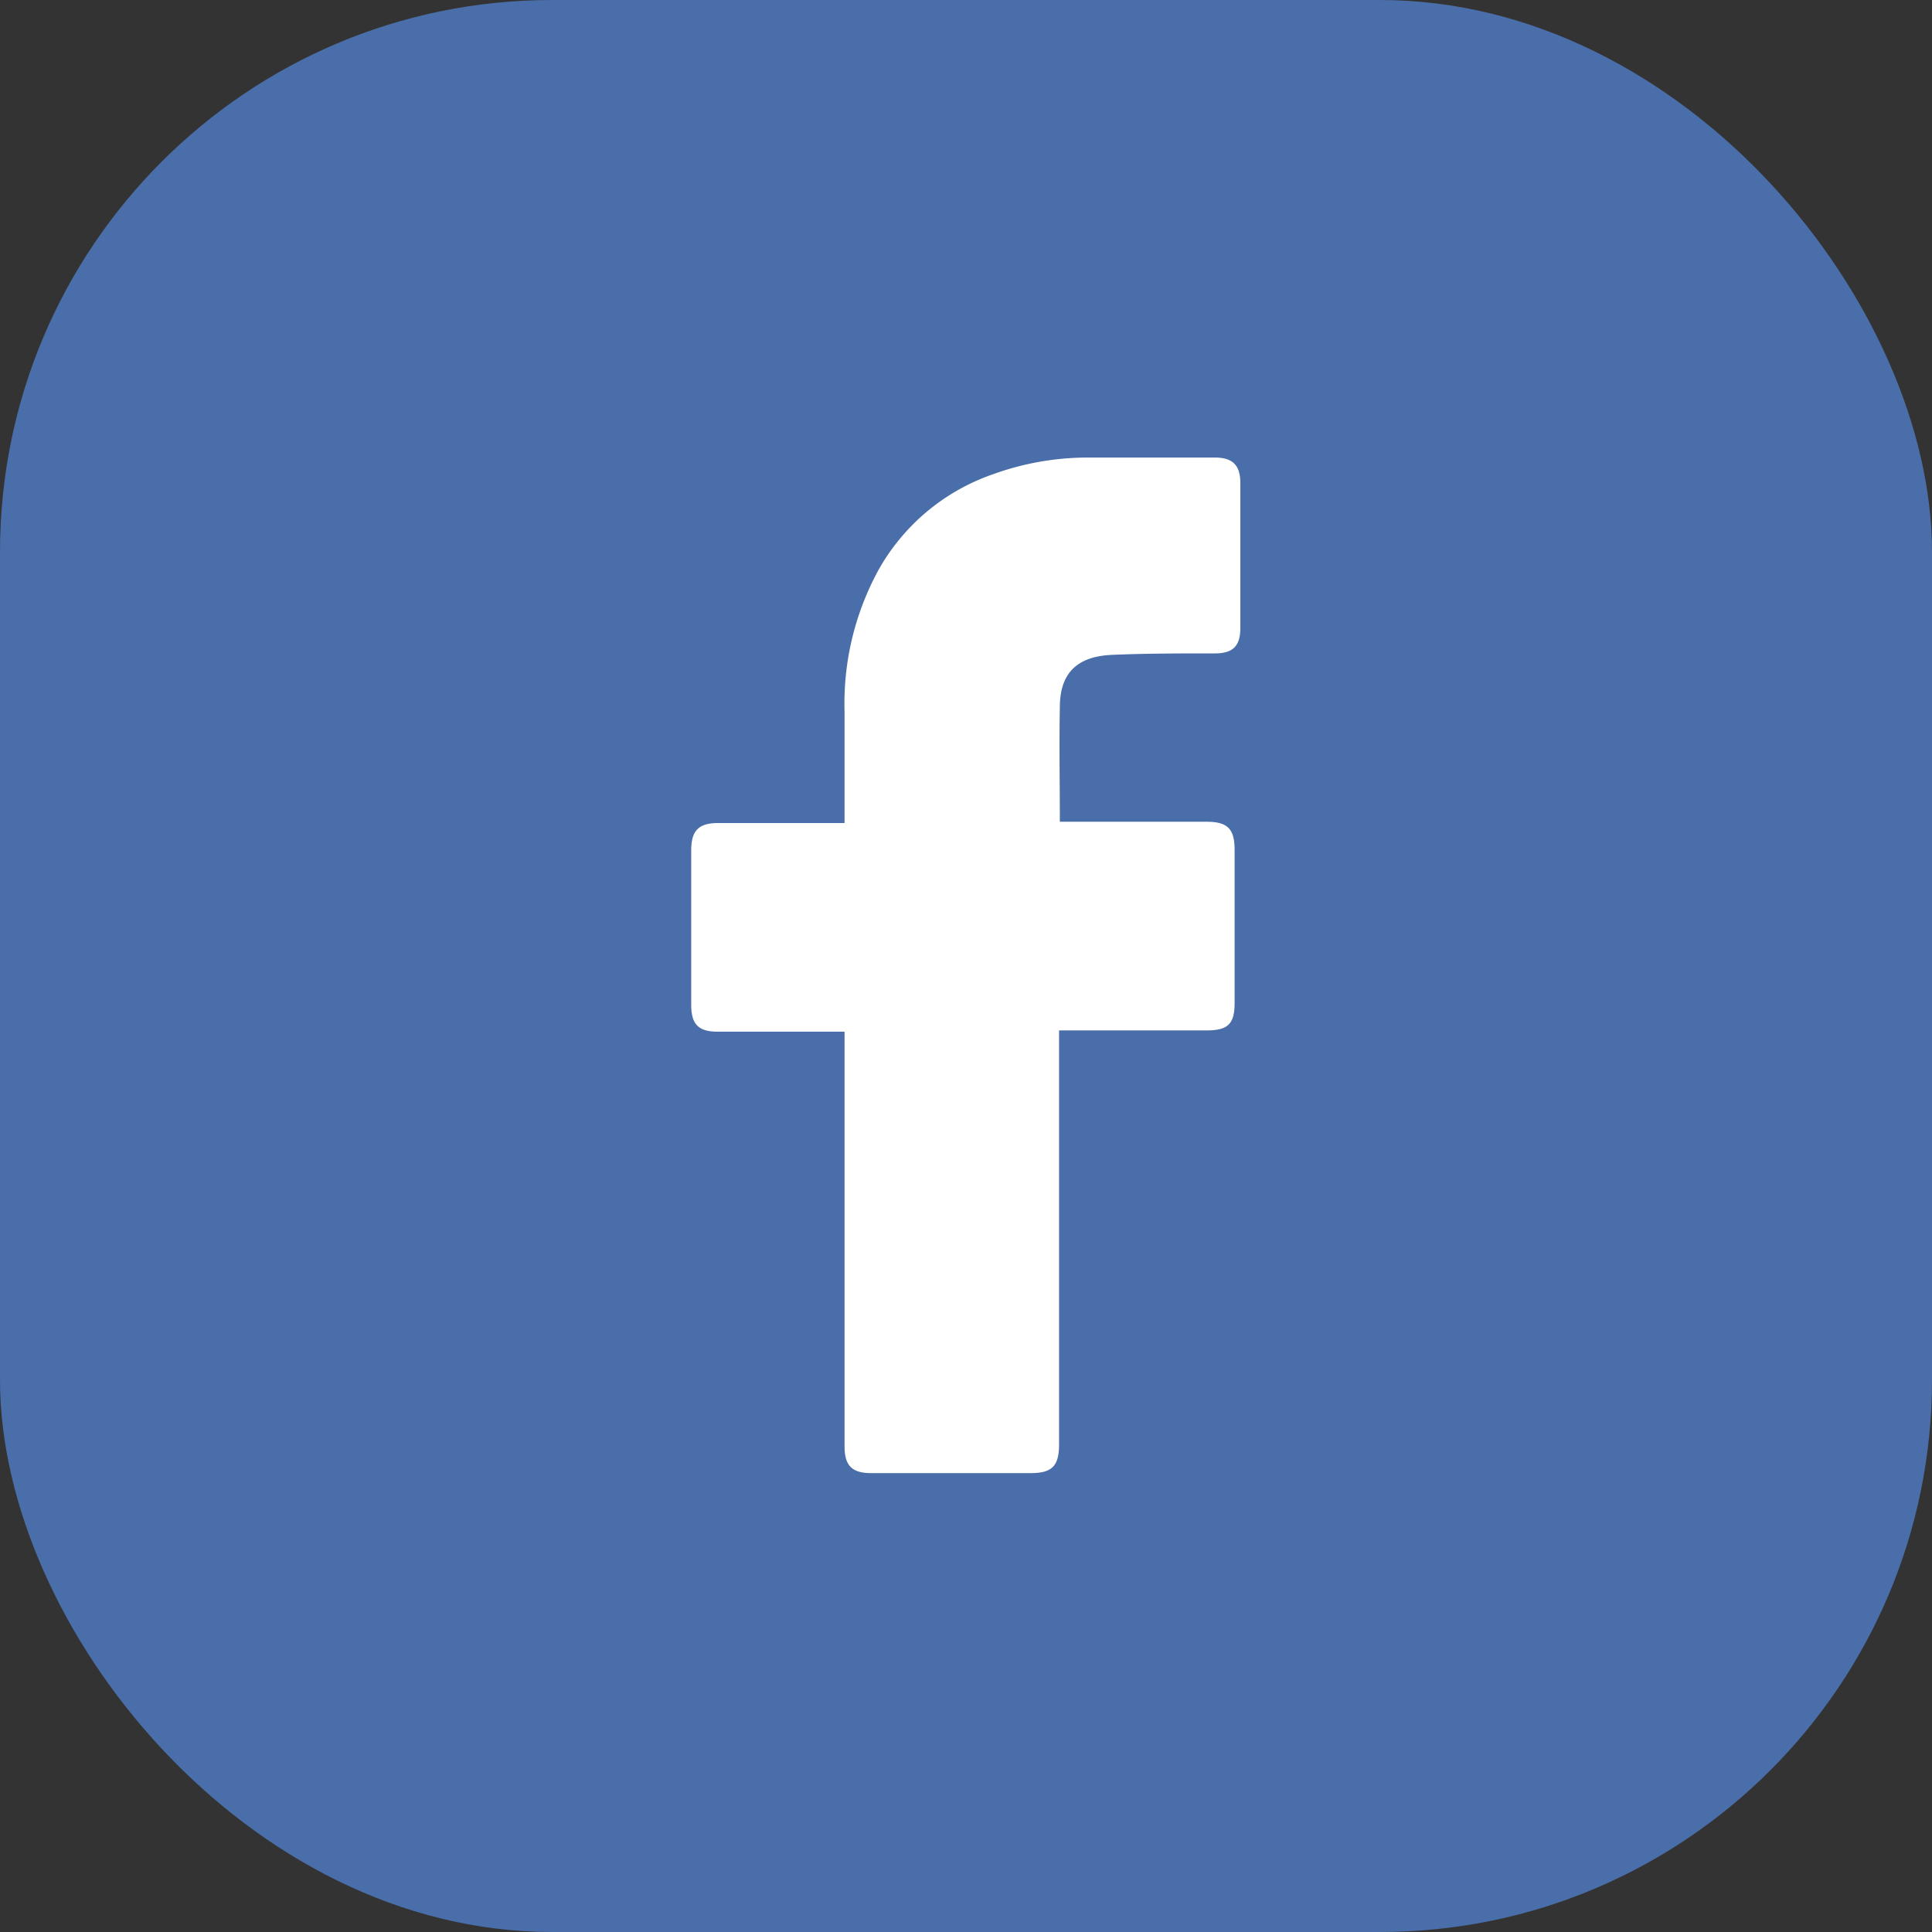 <svg width="35" height="35" xmlns="http://www.w3.org/2000/svg"><rect width="100%" height="100%" fill="#333333" stroke="none"/><g fill-rule="nonzero" fill="none"><rect fill="#4A6EA9" width="35" height="35" rx="10"/><path d="M15.299 18.69h-2.29c-.358 0-.487-.13-.487-.492v-2.793c0-.36.136-.495.49-.495H15.3v-2.015a5.04 5.04 0 0 1 .628-2.593 3.802 3.802 0 0 1 2.057-1.709 5.048 5.048 0 0 1 1.761-.304h2.264c.324 0 .46.143.46.461v2.627c0 .33-.138.46-.46.46-.62 0-1.24 0-1.856.026-.617.025-.954.306-.954.951-.013.69 0 1.368 0 2.073h2.66c.378 0 .506.128.506.508v2.777c0 .376-.12.493-.5.495h-2.68v7.493c0 .4-.124.527-.52.527h-2.883c-.347 0-.483-.135-.483-.483V18.69z" fill="#FFF"/></g></svg>